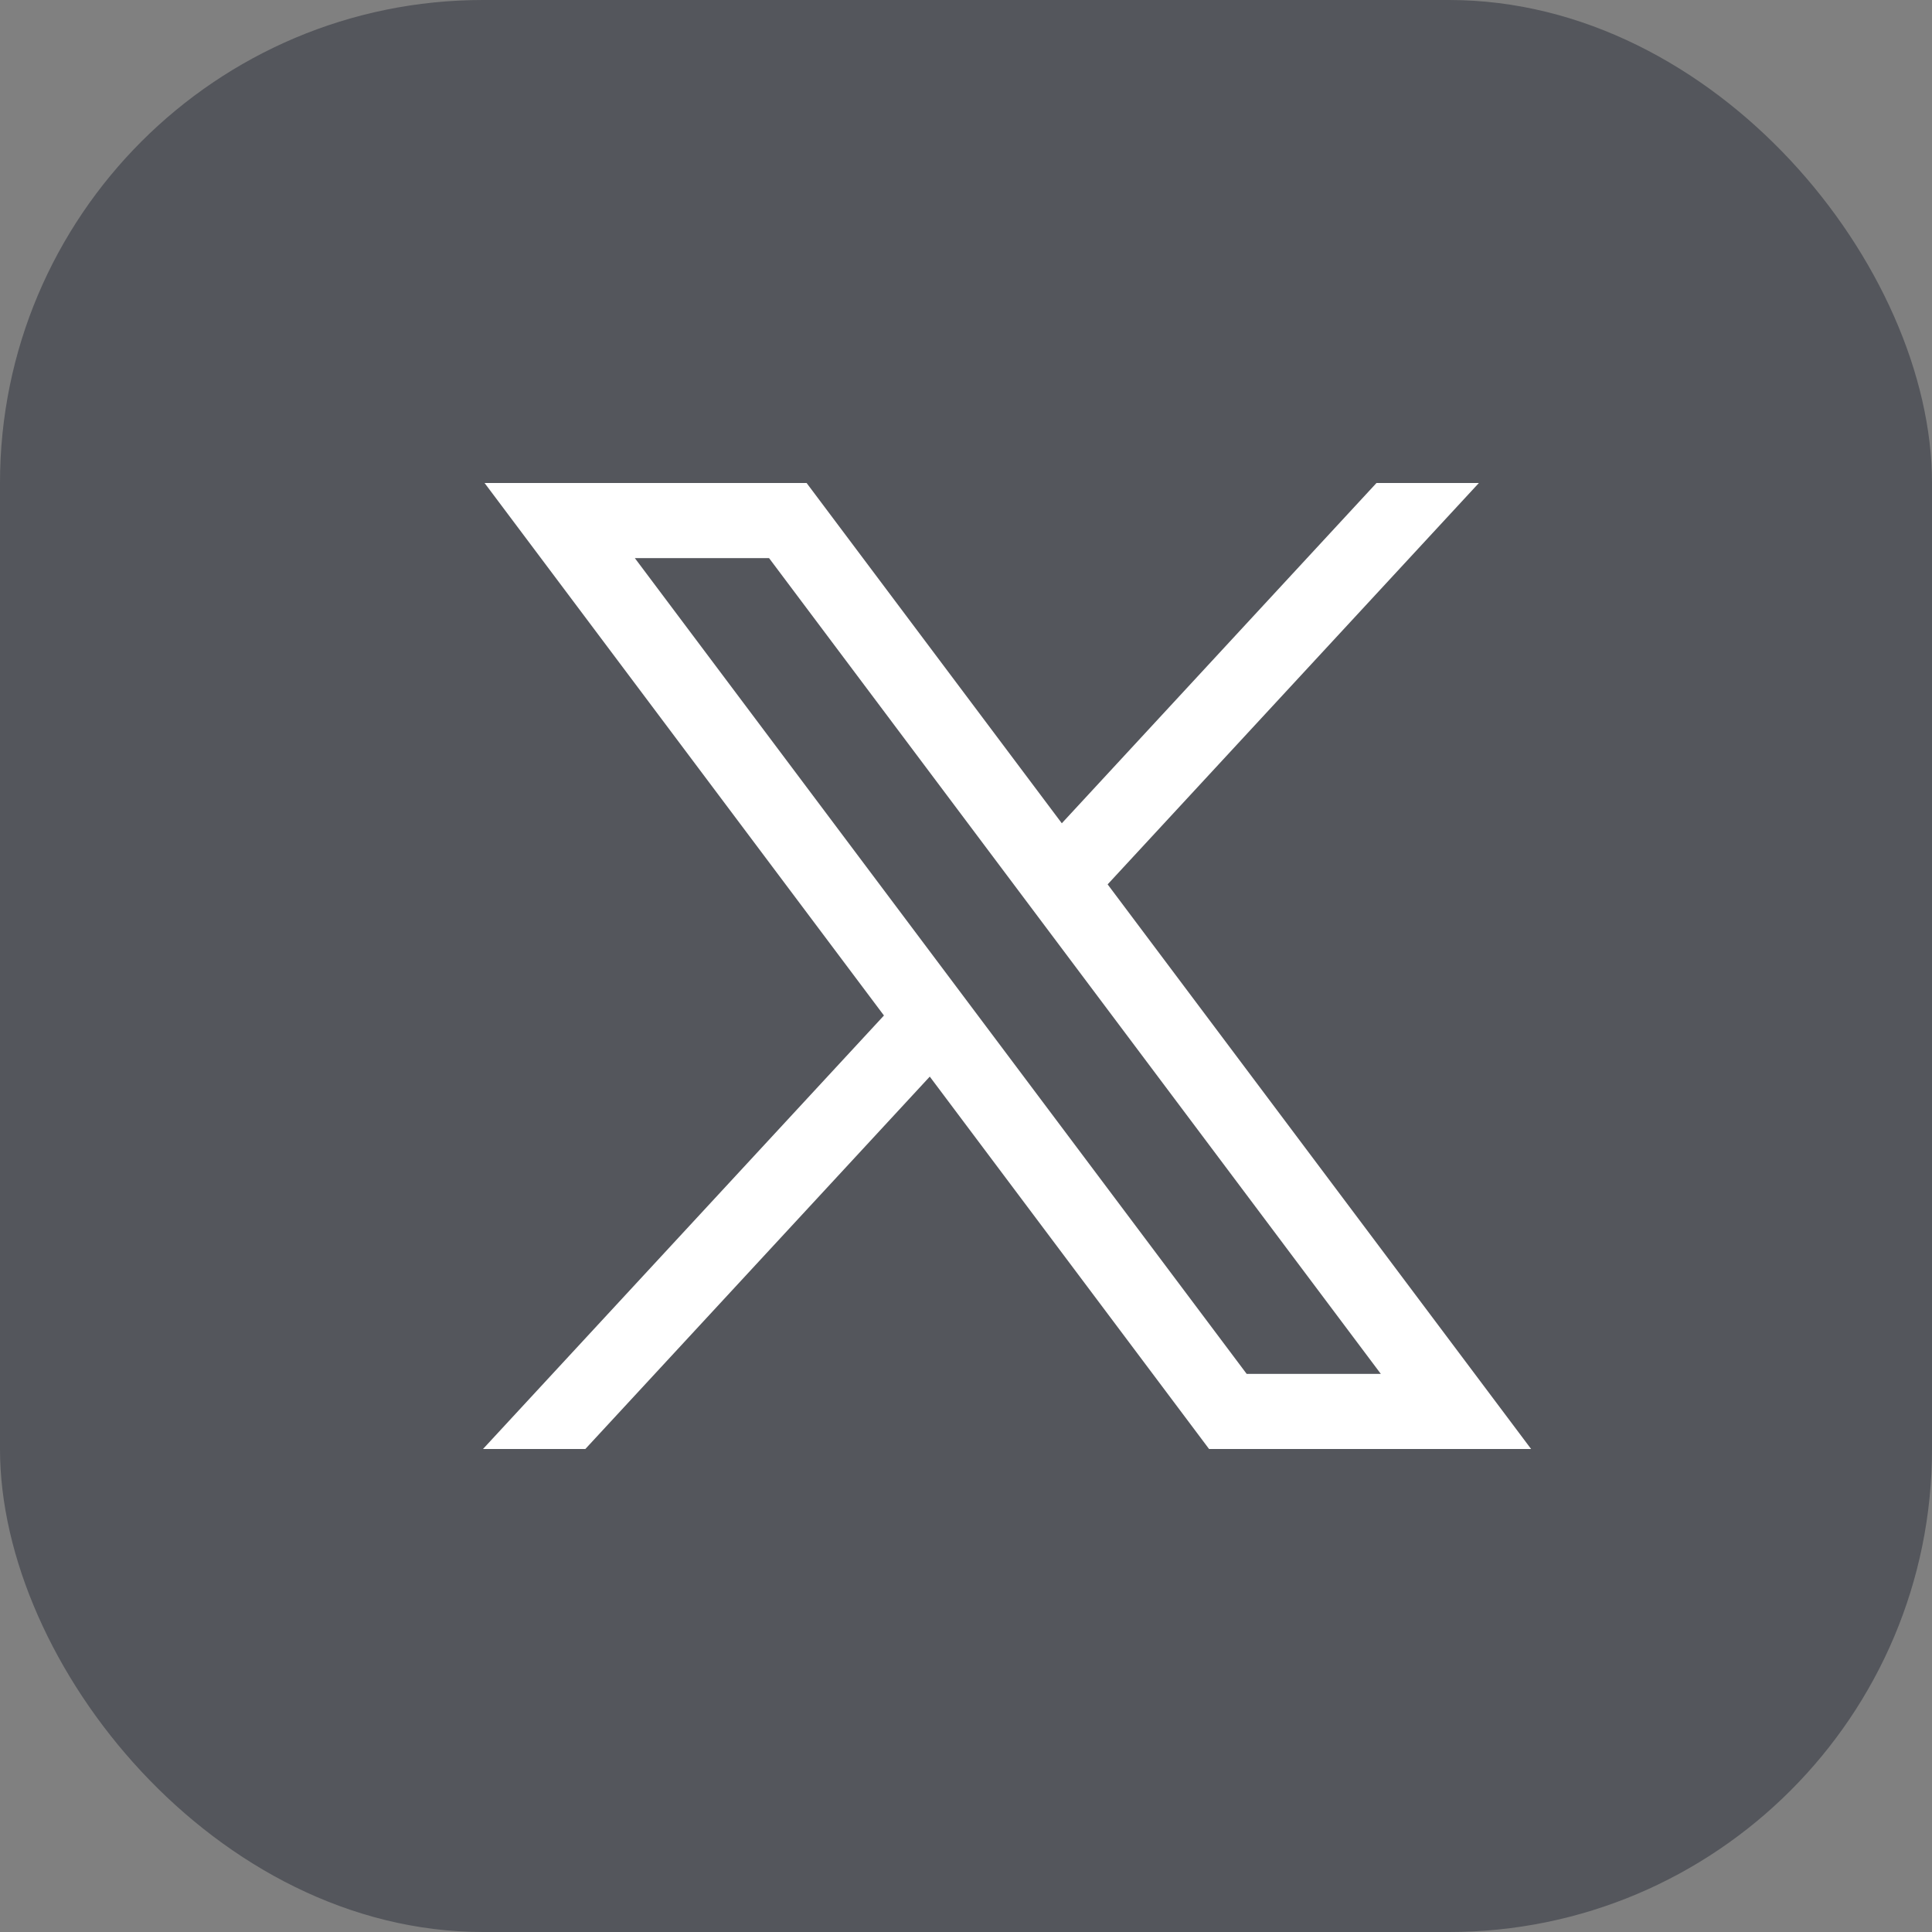 <svg width="32" height="32" viewBox="0 0 32 32" fill="none" xmlns="http://www.w3.org/2000/svg">
<rect x="0" y="0" width="32" height="32" fill="#808080" stroke="none"/>
<rect width="32" height="32" rx="8" fill="#292D39" fill-opacity="0.5"/>
<path fill-rule="evenodd" clip-rule="evenodd" d="M14.641 16.82L8.026 8H13.36L17.587 13.636L22.799 8H24.495L18.346 14.648L25.36 24H20.026L15.4 17.832L9.695 24H8L14.641 16.82ZM20.649 22.756L10.515 9.244H12.738L22.871 22.756H20.649Z" fill="white"/>
</svg>
